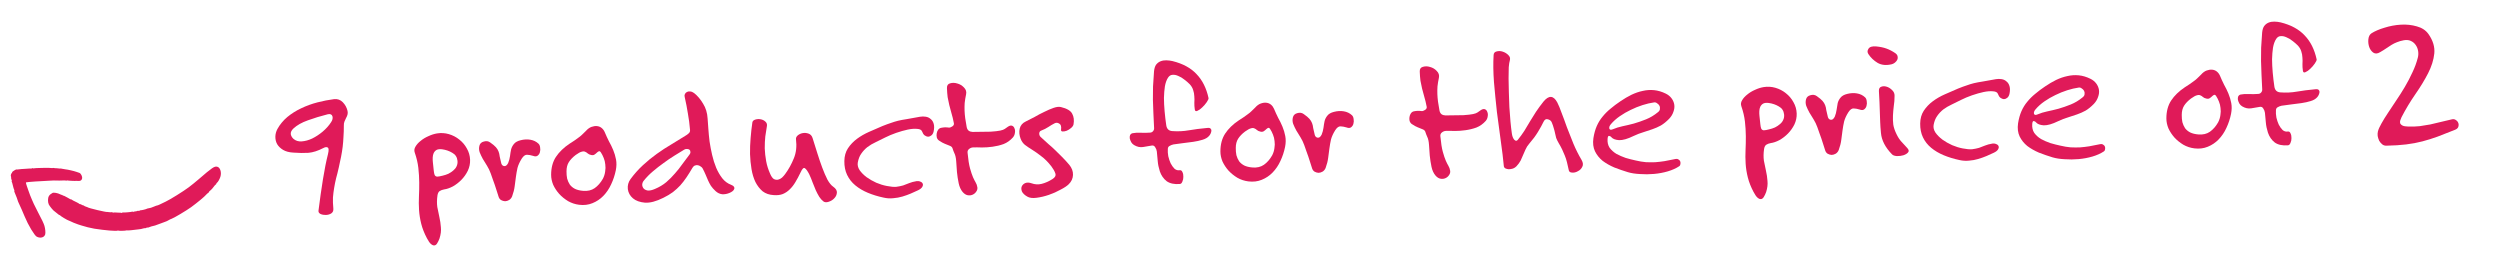 <svg width="340" height="36" viewBox="0 0 340 36" fill="none" xmlns="http://www.w3.org/2000/svg">
<path fill-rule="evenodd" clip-rule="evenodd" d="M26 28.171C26.841 27.555 27.838 26.728 28.034 26.483C28.097 26.405 28.213 26.301 28.29 26.252C28.368 26.204 28.431 26.133 28.431 26.094C28.431 26.055 28.489 25.987 28.56 25.942C28.688 25.863 29.047 25.465 29.166 25.272C29.199 25.218 29.271 25.145 29.326 25.111C29.38 25.078 29.424 25.018 29.424 24.979C29.424 24.941 29.457 24.887 29.499 24.862C29.634 24.777 29.875 24.361 29.974 24.039C30.16 23.439 29.949 22.771 29.544 22.675C29.157 22.584 28.874 22.775 27.014 24.383C26.612 24.731 26.007 25.221 25.668 25.473C24.911 26.036 23.165 27.122 22.543 27.416C22.289 27.536 21.936 27.706 21.759 27.794C21.581 27.882 21.403 27.951 21.362 27.947C21.321 27.944 21.152 28.003 20.987 28.079C20.682 28.221 20.357 28.321 20.149 28.339C20.085 28.345 19.992 28.373 19.942 28.403C19.838 28.465 19.229 28.61 19.149 28.591C19.12 28.584 19.043 28.611 18.978 28.652C18.913 28.692 18.845 28.703 18.828 28.674C18.81 28.646 18.756 28.648 18.707 28.678C18.658 28.708 18.532 28.739 18.426 28.747C18.32 28.755 18.202 28.781 18.163 28.805C18.125 28.829 18.079 28.826 18.061 28.798C18.044 28.77 17.999 28.765 17.962 28.788C17.889 28.834 16.882 28.924 16.756 28.897C16.713 28.887 16.637 28.905 16.587 28.936C16.537 28.968 16.484 28.974 16.47 28.952C16.456 28.929 16.328 28.915 16.186 28.921C16.043 28.927 15.843 28.918 15.741 28.901C15.639 28.884 15.529 28.887 15.498 28.906C15.466 28.926 15.379 28.916 15.304 28.885C15.229 28.854 15.144 28.843 15.115 28.861C15.086 28.88 14.965 28.875 14.846 28.852C14.727 28.828 14.617 28.817 14.602 28.827C14.499 28.891 11.984 28.295 11.92 28.191C11.91 28.176 11.807 28.137 11.69 28.105C11.573 28.073 11.46 28.017 11.438 27.982C11.416 27.946 11.38 27.928 11.359 27.942C11.337 27.955 11.226 27.913 11.113 27.847C10.999 27.781 10.887 27.74 10.863 27.754C10.84 27.769 10.804 27.754 10.784 27.722C10.763 27.689 10.6 27.592 10.422 27.507C9.954 27.284 9.852 27.23 9.754 27.152C9.706 27.114 9.649 27.093 9.628 27.107C9.606 27.12 9.55 27.099 9.503 27.061C9.455 27.022 9.302 26.934 9.161 26.866C9.02 26.798 8.847 26.706 8.776 26.663C8.705 26.62 8.628 26.596 8.604 26.611C8.581 26.625 8.54 26.603 8.514 26.56C8.488 26.518 8.449 26.495 8.427 26.509C8.405 26.522 8.298 26.485 8.189 26.427C7.863 26.251 7.296 26.151 7.137 26.241C6.867 26.395 6.751 26.497 6.646 26.675C6.493 26.932 6.488 27.497 6.635 27.805C6.752 28.05 7.273 28.676 7.41 28.736C7.447 28.752 7.609 28.882 7.771 29.024C7.933 29.166 8.083 29.273 8.104 29.26C8.125 29.247 8.16 29.265 8.182 29.3C8.24 29.393 9.147 29.937 9.326 29.986C9.41 30.009 9.487 30.041 9.497 30.056C9.521 30.096 10.474 30.488 10.628 30.523C10.697 30.538 10.912 30.607 11.105 30.675C11.477 30.807 12.382 31.03 12.833 31.101C14.293 31.329 15.838 31.458 15.989 31.364C16.018 31.346 16.062 31.345 16.086 31.363C16.147 31.408 17.083 31.391 17.159 31.344C17.193 31.322 17.241 31.319 17.265 31.337C17.305 31.367 18.264 31.279 18.816 31.195C18.957 31.173 19.119 31.152 19.176 31.147C19.232 31.143 19.361 31.11 19.463 31.074C19.565 31.038 19.674 31.022 19.706 31.038C19.738 31.054 19.819 31.033 19.885 30.992C19.951 30.951 20.034 30.931 20.069 30.948C20.103 30.966 20.173 30.954 20.224 30.922C20.313 30.867 20.828 30.715 21.088 30.668C21.158 30.655 21.467 30.542 21.776 30.418C22.085 30.293 22.416 30.169 22.512 30.144C22.608 30.118 22.792 30.032 22.92 29.952C23.049 29.872 23.236 29.783 23.336 29.755C23.607 29.678 25.387 28.619 26 28.171ZM6.149 31.865C6.208 31.645 6.16 31.119 6.046 30.72C5.956 30.407 5.689 29.842 5.178 28.886C4.952 28.462 4.69 27.94 4.596 27.726C4.502 27.511 4.386 27.249 4.338 27.142C4.19 26.813 4.007 26.343 3.862 25.915C3.786 25.69 3.69 25.415 3.65 25.303C3.547 25.016 3.507 24.826 3.544 24.803C3.624 24.755 5.671 24.61 6.885 24.566C6.999 24.562 7.197 24.553 7.325 24.546C7.454 24.539 7.621 24.543 7.695 24.555C7.77 24.567 7.947 24.568 8.088 24.558C8.229 24.547 8.363 24.544 8.386 24.55C8.409 24.556 8.542 24.552 8.681 24.543C8.819 24.533 8.944 24.543 8.958 24.564C8.971 24.586 9.014 24.584 9.054 24.559C9.093 24.534 9.144 24.527 9.166 24.542C9.213 24.574 10.31 24.627 10.354 24.599C10.37 24.59 10.494 24.592 10.629 24.605C10.94 24.636 11.115 24.528 11.165 24.274C11.218 24 11.009 23.578 10.784 23.507C10.695 23.479 10.512 23.416 10.377 23.367C10.07 23.256 9.161 23.048 8.92 23.034C8.82 23.029 8.62 22.994 8.473 22.957C8.327 22.92 8.188 22.902 8.165 22.916C8.141 22.931 8.025 22.924 7.906 22.9C7.787 22.877 7.676 22.866 7.659 22.877C7.642 22.888 7.578 22.888 7.517 22.877C7.258 22.83 7.173 22.825 7.128 22.854C7.101 22.87 7.061 22.871 7.038 22.855C6.961 22.802 4.646 22.841 4.555 22.897C4.524 22.917 4.483 22.91 4.466 22.882C4.448 22.854 4.39 22.858 4.337 22.892C4.283 22.925 4.221 22.939 4.199 22.924C4.177 22.909 3.889 22.921 3.559 22.951C3.23 22.98 2.941 22.999 2.917 22.991C2.893 22.984 2.738 23.001 2.572 23.029C2.406 23.057 2.259 23.063 2.246 23.042C2.233 23.021 2.085 23.089 1.918 23.193C1.75 23.299 1.629 23.405 1.646 23.434C1.664 23.462 1.647 23.504 1.61 23.527C1.516 23.585 1.433 23.88 1.485 23.968C1.508 24.007 1.521 24.105 1.514 24.185C1.508 24.265 1.535 24.383 1.575 24.448C1.616 24.513 1.626 24.58 1.598 24.598C1.57 24.615 1.572 24.669 1.602 24.719C1.632 24.768 1.7 25.005 1.754 25.244C1.807 25.484 1.883 25.732 1.922 25.795C1.962 25.858 1.973 25.922 1.949 25.938C1.924 25.953 1.938 26.048 1.981 26.148C2.223 26.721 2.383 27.137 2.403 27.249C2.416 27.319 2.498 27.523 2.587 27.702C2.747 28.026 3.116 28.864 3.358 29.453C3.822 30.586 4.682 32.024 4.993 32.187C5.492 32.449 6.032 32.298 6.149 31.865Z" fill="#E01A59"/>
<path d="M47.265 15.083C47.306 15.273 47.303 15.446 47.257 15.604C47.21 15.761 47.146 15.911 47.064 16.053C47 16.194 46.927 16.352 46.847 16.529C46.783 16.687 46.755 16.87 46.762 17.078C46.764 17.633 46.747 18.145 46.712 18.615C46.693 19.066 46.656 19.518 46.603 19.971C46.549 20.407 46.477 20.852 46.389 21.305C46.3 21.742 46.196 22.232 46.076 22.773C45.956 23.315 45.835 23.805 45.711 24.243C45.605 24.68 45.516 25.117 45.445 25.553C45.373 25.972 45.319 26.407 45.282 26.86C45.264 27.311 45.281 27.814 45.335 28.367C45.363 28.66 45.266 28.881 45.046 29.027C44.842 29.156 44.602 29.225 44.325 29.234C44.065 29.244 43.821 29.2 43.592 29.104C43.38 28.99 43.288 28.837 43.316 28.645C43.505 27.13 43.707 25.709 43.921 24.384C44.135 23.058 44.364 21.914 44.608 20.951C44.729 20.444 44.719 20.15 44.577 20.068C44.435 19.969 44.227 19.994 43.955 20.142C43.24 20.514 42.571 20.728 41.948 20.784C41.325 20.823 40.631 20.813 39.866 20.753C39.31 20.72 38.855 20.597 38.5 20.384C38.146 20.171 37.877 19.912 37.693 19.606C37.526 19.3 37.445 18.964 37.449 18.6C37.454 18.235 37.546 17.885 37.725 17.55C38.068 16.931 38.517 16.386 39.073 15.916C39.646 15.445 40.274 15.05 40.956 14.731C41.656 14.395 42.392 14.126 43.166 13.925C43.939 13.725 44.697 13.577 45.44 13.482C45.906 13.431 46.301 13.573 46.625 13.909C46.949 14.244 47.162 14.636 47.265 15.083ZM45.029 16.618C45.128 16.476 45.192 16.335 45.222 16.195C45.251 16.038 45.247 15.908 45.209 15.805C45.17 15.685 45.097 15.601 44.992 15.553C44.886 15.504 44.747 15.501 44.575 15.541C43.612 15.783 42.711 16.057 41.872 16.364C41.05 16.653 40.395 17.023 39.908 17.473C39.639 17.726 39.518 17.981 39.544 18.241C39.587 18.482 39.707 18.694 39.905 18.878C40.209 19.145 40.586 19.262 41.036 19.229C41.503 19.195 41.975 19.066 42.453 18.841C42.947 18.599 43.422 18.287 43.877 17.907C44.349 17.509 44.733 17.079 45.029 16.618Z" fill="#E01A59"/>
<path d="M63.932 21.733C63.951 22.253 63.846 22.751 63.62 23.227C63.394 23.686 63.104 24.095 62.753 24.454C62.401 24.814 62.013 25.113 61.587 25.354C61.161 25.577 60.767 25.712 60.405 25.759C60.163 25.802 59.958 25.879 59.788 25.989C59.636 26.098 59.539 26.292 59.496 26.571C59.413 27.147 59.405 27.676 59.474 28.159C59.56 28.624 59.654 29.081 59.756 29.528C59.858 29.975 59.926 30.433 59.96 30.9C60.011 31.366 59.95 31.871 59.779 32.415C59.684 32.678 59.579 32.899 59.464 33.076C59.366 33.253 59.239 33.353 59.084 33.376C58.946 33.398 58.788 33.334 58.609 33.184C58.448 33.051 58.265 32.789 58.061 32.397C57.708 31.733 57.451 31.083 57.29 30.447C57.13 29.811 57.029 29.181 56.99 28.558C56.951 27.935 56.947 27.319 56.978 26.711C57.008 26.086 57.021 25.452 57.016 24.811C57.011 24.169 56.97 23.512 56.895 22.838C56.819 22.164 56.656 21.467 56.405 20.748C56.309 20.474 56.343 20.203 56.507 19.938C56.671 19.654 56.904 19.395 57.208 19.159C57.512 18.905 57.86 18.694 58.253 18.524C58.645 18.337 59.04 18.21 59.436 18.144C59.988 18.056 60.527 18.089 61.053 18.244C61.579 18.399 62.047 18.643 62.457 18.975C62.885 19.307 63.229 19.712 63.488 20.188C63.765 20.664 63.913 21.179 63.932 21.733ZM62.22 21.871C62.168 21.37 61.93 21.006 61.506 20.778C61.098 20.532 60.642 20.374 60.136 20.305C59.823 20.264 59.572 20.29 59.385 20.383C59.214 20.476 59.081 20.619 58.983 20.814C58.903 20.99 58.858 21.191 58.848 21.417C58.839 21.643 58.846 21.859 58.871 22.066C58.922 22.533 58.961 22.904 58.988 23.181C59.015 23.457 59.057 23.664 59.114 23.801C59.188 23.937 59.303 24.011 59.46 24.023C59.633 24.017 59.874 23.974 60.184 23.894C60.459 23.832 60.725 23.745 60.981 23.632C61.236 23.501 61.457 23.355 61.642 23.192C61.844 23.029 61.994 22.842 62.091 22.63C62.204 22.401 62.247 22.148 62.22 21.871Z" fill="#E01A59"/>
<path d="M73.23 19.536C73.355 19.653 73.431 19.823 73.456 20.048C73.498 20.272 73.489 20.489 73.427 20.7C73.381 20.892 73.274 21.052 73.105 21.179C72.953 21.288 72.754 21.295 72.507 21.2C72.209 21.106 71.93 21.055 71.67 21.047C71.427 21.038 71.19 21.211 70.959 21.566C70.68 22.009 70.487 22.433 70.379 22.835C70.289 23.237 70.217 23.647 70.162 24.066C70.107 24.466 70.052 24.884 69.998 25.32C69.944 25.756 69.829 26.21 69.655 26.685C69.576 26.896 69.443 27.065 69.257 27.193C69.07 27.304 68.881 27.362 68.691 27.369C68.499 27.358 68.315 27.304 68.138 27.206C67.961 27.091 67.842 26.913 67.782 26.672C67.684 26.363 67.597 26.089 67.519 25.849C67.44 25.591 67.363 25.351 67.285 25.129C67.208 24.889 67.121 24.649 67.026 24.409C66.948 24.169 66.852 23.895 66.737 23.587C66.603 23.21 66.434 22.86 66.232 22.538C66.03 22.215 65.837 21.901 65.653 21.595C65.486 21.289 65.346 20.99 65.232 20.7C65.135 20.408 65.124 20.114 65.201 19.816C65.277 19.519 65.479 19.329 65.805 19.249C66.132 19.151 66.419 19.192 66.668 19.375C67.024 19.622 67.283 19.839 67.445 20.024C67.608 20.209 67.728 20.404 67.804 20.61C67.88 20.798 67.931 21.021 67.958 21.281C68.001 21.522 68.072 21.832 68.172 22.21C68.192 22.296 68.239 22.381 68.311 22.465C68.383 22.532 68.462 22.573 68.549 22.587C68.654 22.601 68.749 22.58 68.834 22.525C68.935 22.452 69.026 22.336 69.108 22.177C69.235 21.86 69.32 21.545 69.361 21.232C69.401 20.901 69.451 20.596 69.511 20.316C69.588 20.036 69.718 19.788 69.901 19.574C70.084 19.342 70.382 19.176 70.794 19.074C71.258 18.954 71.7 18.93 72.119 19.002C72.555 19.074 72.925 19.252 73.23 19.536Z" fill="#E01A59"/>
<path d="M83.752 23.149C83.619 23.812 83.407 24.453 83.116 25.07C82.842 25.669 82.488 26.193 82.052 26.642C81.634 27.073 81.142 27.402 80.578 27.63C80.031 27.857 79.427 27.931 78.765 27.85C78.225 27.782 77.725 27.617 77.264 27.356C76.804 27.077 76.402 26.753 76.06 26.383C75.717 25.996 75.442 25.581 75.236 25.137C75.046 24.675 74.952 24.219 74.954 23.768C74.955 22.814 75.17 22.009 75.598 21.352C76.043 20.678 76.663 20.075 77.46 19.544C77.697 19.38 77.909 19.242 78.096 19.132C78.282 19.004 78.46 18.876 78.629 18.749C78.815 18.621 78.984 18.485 79.135 18.341C79.303 18.196 79.48 18.025 79.663 17.828C79.914 17.542 80.176 17.351 80.45 17.254C80.724 17.158 80.974 17.123 81.201 17.15C81.445 17.176 81.656 17.264 81.834 17.414C82.013 17.564 82.15 17.75 82.244 17.972C82.415 18.383 82.602 18.792 82.807 19.201C83.029 19.592 83.225 19.993 83.396 20.404C83.566 20.814 83.694 21.243 83.779 21.691C83.864 22.139 83.855 22.625 83.752 23.149ZM81.997 24.303C82.159 23.985 82.261 23.66 82.301 23.329C82.359 22.998 82.365 22.677 82.319 22.366C82.291 22.055 82.22 21.763 82.107 21.489C81.993 21.198 81.862 20.943 81.716 20.722C81.624 20.587 81.536 20.538 81.45 20.575C81.382 20.595 81.297 20.65 81.196 20.74C81.112 20.83 81.003 20.921 80.867 21.012C80.749 21.103 80.594 21.126 80.401 21.08C80.192 21.036 80.033 20.963 79.925 20.863C79.818 20.762 79.703 20.689 79.58 20.641C79.456 20.576 79.3 20.573 79.111 20.631C78.922 20.672 78.649 20.821 78.294 21.076C77.888 21.385 77.579 21.708 77.365 22.045C77.151 22.382 77.045 22.802 77.045 23.305C77.04 23.652 77.069 23.98 77.131 24.29C77.211 24.582 77.333 24.856 77.498 25.11C77.68 25.347 77.912 25.538 78.195 25.684C78.495 25.83 78.871 25.921 79.323 25.957C79.932 26.005 80.448 25.883 80.871 25.591C81.311 25.28 81.686 24.851 81.997 24.303Z" fill="#E01A59"/>
<path d="M99.412 25.125C99.623 25.205 99.756 25.296 99.812 25.398C99.885 25.499 99.897 25.603 99.849 25.709C99.817 25.814 99.743 25.912 99.625 26.003C99.506 26.093 99.379 26.167 99.242 26.224C98.9 26.375 98.556 26.439 98.208 26.416C97.877 26.376 97.577 26.23 97.308 25.979C97.057 25.745 96.85 25.51 96.685 25.273C96.538 25.035 96.408 24.788 96.295 24.532C96.182 24.276 96.069 24.011 95.955 23.737C95.842 23.464 95.701 23.174 95.535 22.867C95.48 22.782 95.399 22.707 95.293 22.642C95.186 22.559 95.062 22.502 94.923 22.472C94.783 22.443 94.644 22.456 94.508 22.513C94.388 22.552 94.278 22.651 94.18 22.811C93.902 23.289 93.631 23.723 93.367 24.114C93.103 24.505 92.821 24.87 92.521 25.21C92.22 25.533 91.883 25.839 91.512 26.13C91.14 26.403 90.707 26.661 90.212 26.904C89.241 27.388 88.407 27.608 87.712 27.563C87.016 27.501 86.471 27.303 86.078 26.97C85.685 26.637 85.454 26.22 85.384 25.719C85.332 25.218 85.455 24.763 85.753 24.354C86.266 23.659 86.825 23.033 87.43 22.474C88.052 21.897 88.684 21.381 89.327 20.925C89.987 20.451 90.648 20.02 91.311 19.633C91.974 19.228 92.602 18.842 93.196 18.474C93.366 18.382 93.518 18.272 93.653 18.146C93.805 18.019 93.868 17.861 93.844 17.671C93.783 16.91 93.688 16.176 93.559 15.47C93.447 14.745 93.299 13.979 93.115 13.17C93.075 13.033 93.088 12.902 93.153 12.778C93.218 12.655 93.311 12.565 93.43 12.508C93.566 12.434 93.713 12.412 93.87 12.441C94.044 12.452 94.22 12.524 94.398 12.657C94.861 13.022 95.268 13.502 95.619 14.097C95.986 14.674 96.192 15.352 96.236 16.131C96.267 16.511 96.3 16.978 96.337 17.532C96.373 18.069 96.428 18.639 96.501 19.243C96.591 19.847 96.708 20.459 96.851 21.078C96.994 21.698 97.179 22.281 97.406 22.828C97.633 23.358 97.91 23.834 98.237 24.256C98.563 24.661 98.955 24.951 99.412 25.125ZM93.704 21.11C93.854 20.931 93.918 20.782 93.897 20.661C93.892 20.523 93.845 20.42 93.756 20.354C93.667 20.288 93.553 20.257 93.415 20.262C93.293 20.249 93.172 20.279 93.053 20.352C92.646 20.609 92.196 20.885 91.704 21.18C91.228 21.474 90.745 21.803 90.255 22.167C89.764 22.514 89.275 22.895 88.786 23.311C88.314 23.709 87.896 24.14 87.53 24.604C87.414 24.747 87.351 24.922 87.341 25.131C87.347 25.321 87.414 25.492 87.541 25.644C87.667 25.778 87.852 25.867 88.096 25.911C88.357 25.936 88.684 25.864 89.077 25.694C89.659 25.449 90.168 25.145 90.606 24.782C91.044 24.403 91.438 24.008 91.788 23.596C92.155 23.185 92.487 22.766 92.785 22.339C93.099 21.912 93.406 21.502 93.704 21.11Z" fill="#E01A59"/>
<path d="M113.32 25.394C113.675 25.642 113.841 25.914 113.817 26.209C113.792 26.505 113.671 26.761 113.453 26.977C113.253 27.192 112.998 27.348 112.689 27.445C112.398 27.542 112.163 27.524 111.985 27.392C111.771 27.226 111.581 27.016 111.416 26.761C111.251 26.49 111.093 26.192 110.943 25.867C110.81 25.525 110.667 25.175 110.516 24.816C110.381 24.439 110.23 24.071 110.061 23.713C109.838 23.27 109.637 22.991 109.46 22.875C109.299 22.759 109.107 22.948 108.881 23.442C108.655 23.918 108.419 24.36 108.173 24.767C107.944 25.157 107.686 25.487 107.401 25.757C107.133 26.026 106.819 26.237 106.46 26.388C106.118 26.521 105.712 26.57 105.243 26.535C104.635 26.504 104.126 26.331 103.716 26.016C103.322 25.683 102.996 25.26 102.735 24.749C102.492 24.237 102.315 23.654 102.205 22.999C102.096 22.343 102.029 21.661 102.004 20.95C101.996 20.222 102.022 19.493 102.084 18.762C102.144 18.014 102.224 17.309 102.322 16.647C102.35 16.472 102.476 16.346 102.699 16.269C102.939 16.192 103.181 16.174 103.426 16.218C103.687 16.261 103.908 16.366 104.087 16.533C104.284 16.7 104.352 16.923 104.292 17.202C104.22 17.604 104.149 18.057 104.08 18.562C104.028 19.067 104.003 19.606 104.006 20.178C104.025 20.732 104.089 21.311 104.197 21.914C104.304 22.5 104.489 23.084 104.752 23.664C104.903 24.006 105.067 24.234 105.244 24.349C105.439 24.447 105.63 24.475 105.82 24.433C106.009 24.392 106.188 24.299 106.356 24.154C106.524 23.992 106.666 23.831 106.782 23.671C107.262 23.013 107.653 22.305 107.956 21.549C108.277 20.792 108.376 19.921 108.255 18.937C108.231 18.747 108.312 18.571 108.497 18.408C108.7 18.245 108.93 18.142 109.189 18.098C109.447 18.054 109.708 18.08 109.972 18.175C110.235 18.27 110.416 18.471 110.513 18.78C110.727 19.449 110.942 20.135 111.158 20.839C111.372 21.525 111.594 22.176 111.824 22.793C112.054 23.409 112.29 23.956 112.532 24.433C112.791 24.892 113.053 25.213 113.32 25.394Z" fill="#E01A59"/>
<path d="M126.971 17.893C126.911 18.138 126.804 18.315 126.652 18.425C126.517 18.533 126.371 18.59 126.216 18.596C126.059 18.584 125.901 18.52 125.741 18.404C125.598 18.288 125.488 18.118 125.411 17.896C125.333 17.673 125.112 17.55 124.747 17.529C124.382 17.489 123.949 17.522 123.45 17.626C122.968 17.729 122.444 17.878 121.879 18.071C121.33 18.264 120.835 18.472 120.391 18.695C119.948 18.919 119.514 19.134 119.087 19.339C118.677 19.527 118.304 19.748 117.966 20.003C117.645 20.257 117.369 20.553 117.138 20.89C116.906 21.21 116.747 21.615 116.66 22.104C116.603 22.453 116.684 22.797 116.904 23.136C117.142 23.474 117.456 23.793 117.848 24.091C118.24 24.372 118.682 24.626 119.176 24.852C119.668 25.06 120.151 25.208 120.622 25.295C121.146 25.398 121.572 25.436 121.901 25.407C122.246 25.36 122.556 25.297 122.831 25.218C123.105 25.122 123.379 25.017 123.652 24.903C123.926 24.79 124.261 24.7 124.657 24.634C124.865 24.609 125.048 24.638 125.207 24.719C125.365 24.783 125.464 24.883 125.503 25.021C125.542 25.141 125.512 25.281 125.414 25.44C125.315 25.6 125.13 25.745 124.857 25.876C124.55 26.025 124.217 26.176 123.858 26.327C123.499 26.478 123.122 26.613 122.727 26.731C122.333 26.849 121.919 26.924 121.486 26.956C121.055 27.006 120.611 26.978 120.157 26.872C119.388 26.709 118.678 26.491 118.027 26.218C117.375 25.946 116.809 25.61 116.326 25.211C115.844 24.812 115.472 24.339 115.21 23.793C114.948 23.247 114.822 22.619 114.832 21.907C114.843 21.23 115.005 20.652 115.318 20.173C115.647 19.676 116.057 19.245 116.548 18.881C117.038 18.517 117.582 18.204 118.18 17.94C118.794 17.658 119.401 17.394 119.999 17.148C120.478 16.958 120.872 16.814 121.181 16.716C121.489 16.602 121.807 16.504 122.133 16.423C122.477 16.342 122.874 16.267 123.322 16.2C123.77 16.114 124.373 16.007 125.132 15.876C125.391 15.832 125.651 15.832 125.912 15.875C126.174 15.918 126.395 16.023 126.574 16.19C126.77 16.339 126.908 16.56 126.987 16.852C127.066 17.127 127.061 17.474 126.971 17.893Z" fill="#E01A59"/>
<path d="M137.761 18.687C137.393 19.099 136.97 19.4 136.491 19.59C136.012 19.763 135.513 19.884 134.995 19.954C134.495 20.024 134.01 20.058 133.542 20.057C133.073 20.039 132.674 20.035 132.345 20.047C132.137 20.054 131.949 20.13 131.78 20.275C131.629 20.401 131.565 20.569 131.59 20.776C131.674 21.692 131.785 22.399 131.924 22.897C132.063 23.395 132.198 23.798 132.33 24.106C132.462 24.396 132.583 24.635 132.694 24.822C132.804 24.991 132.881 25.214 132.925 25.49C132.95 25.697 132.896 25.89 132.763 26.068C132.648 26.245 132.488 26.381 132.283 26.475C132.078 26.569 131.854 26.594 131.609 26.551C131.365 26.507 131.134 26.359 130.917 26.106C130.664 25.803 130.485 25.41 130.382 24.928C130.278 24.429 130.199 23.92 130.147 23.402C130.111 22.883 130.076 22.39 130.043 21.922C130.009 21.455 129.927 21.094 129.797 20.838C129.703 20.634 129.627 20.437 129.568 20.248C129.527 20.059 129.409 19.924 129.216 19.844C128.969 19.731 128.732 19.636 128.503 19.557C128.292 19.477 128.027 19.331 127.707 19.116C127.565 19.017 127.465 18.882 127.407 18.71C127.366 18.521 127.359 18.339 127.388 18.165C127.416 17.973 127.48 17.806 127.579 17.664C127.678 17.522 127.805 17.43 127.959 17.39C128.166 17.349 128.347 17.325 128.503 17.319C128.659 17.314 128.842 17.325 129.051 17.352C129.173 17.365 129.318 17.317 129.488 17.207C129.675 17.096 129.757 16.955 129.733 16.782C129.627 16.231 129.516 15.766 129.398 15.389C129.298 14.993 129.198 14.624 129.1 14.281C129.018 13.919 128.945 13.566 128.88 13.222C128.833 12.859 128.801 12.444 128.785 11.976C128.773 11.63 128.913 11.417 129.205 11.337C129.514 11.24 129.843 11.245 130.194 11.355C130.544 11.447 130.845 11.627 131.098 11.896C131.367 12.164 131.465 12.472 131.39 12.822C131.301 13.241 131.236 13.634 131.197 13.999C131.174 14.347 131.169 14.694 131.181 15.04C131.193 15.37 131.222 15.716 131.27 16.078C131.334 16.44 131.4 16.837 131.467 17.268C131.51 17.492 131.602 17.662 131.745 17.779C131.887 17.878 132.063 17.932 132.271 17.942C133.329 17.94 134.144 17.929 134.716 17.909C135.304 17.871 135.744 17.821 136.037 17.759C136.33 17.696 136.535 17.62 136.654 17.529C136.772 17.438 136.916 17.338 137.085 17.228C137.306 17.081 137.495 17.04 137.653 17.104C137.812 17.168 137.92 17.294 137.979 17.483C138.054 17.654 138.07 17.852 138.026 18.079C137.999 18.306 137.91 18.508 137.761 18.687Z" fill="#E01A59"/>
<path d="M145.999 16.916C145.97 17.074 145.863 17.233 145.678 17.396C145.493 17.559 145.289 17.687 145.067 17.782C144.862 17.858 144.672 17.891 144.498 17.88C144.342 17.868 144.278 17.774 144.306 17.6C144.361 17.182 144.274 16.916 144.044 16.803C143.832 16.671 143.623 16.661 143.419 16.773C143.129 16.921 142.849 17.087 142.578 17.27C142.307 17.453 141.974 17.621 141.581 17.773C141.427 17.831 141.345 17.964 141.334 18.172C141.341 18.363 141.407 18.516 141.533 18.633C141.927 19.001 142.285 19.327 142.607 19.61C142.947 19.893 143.26 20.177 143.548 20.462C143.852 20.746 144.149 21.04 144.437 21.342C144.742 21.643 145.067 21.996 145.41 22.4C145.773 22.839 145.945 23.301 145.927 23.787C145.91 24.273 145.716 24.696 145.347 25.056C145.112 25.29 144.74 25.537 144.228 25.798C143.735 26.075 143.206 26.31 142.64 26.504C142.074 26.697 141.515 26.829 140.963 26.9C140.428 26.971 140.009 26.916 139.708 26.736C139.337 26.523 139.094 26.289 138.981 26.033C138.886 25.776 138.878 25.551 138.958 25.357C139.054 25.146 139.214 24.993 139.436 24.898C139.676 24.803 139.953 24.811 140.269 24.921C140.744 25.096 141.213 25.122 141.677 25.002C142.158 24.881 142.645 24.665 143.137 24.353C143.494 24.132 143.624 23.876 143.527 23.585C143.43 23.293 143.254 22.979 142.999 22.641C142.527 22.033 142.06 21.564 141.597 21.233C141.152 20.884 140.743 20.595 140.37 20.365C139.998 20.135 139.678 19.921 139.411 19.722C139.144 19.506 138.943 19.227 138.81 18.885C138.619 18.388 138.577 17.922 138.683 17.484C138.789 17.047 139.064 16.725 139.508 16.519C139.866 16.35 140.266 16.145 140.709 15.905C141.151 15.646 141.594 15.414 142.037 15.208C142.481 14.984 142.899 14.805 143.293 14.67C143.688 14.534 144.016 14.497 144.278 14.557C145.1 14.754 145.614 15.057 145.819 15.466C146.041 15.874 146.101 16.358 145.999 16.916Z" fill="#E01A59"/>
<path d="M164.36 13.335C164.381 13.439 164.3 13.624 164.119 13.89C163.937 14.157 163.729 14.398 163.494 14.614C163.276 14.83 163.056 14.985 162.834 15.08C162.629 15.174 162.513 15.1 162.488 14.858C162.443 14.565 162.424 14.27 162.431 13.975C162.455 13.662 162.453 13.367 162.426 13.091C162.416 12.796 162.362 12.512 162.266 12.238C162.187 11.963 162.031 11.7 161.796 11.448C161.581 11.23 161.339 11.022 161.072 10.823C160.804 10.607 160.53 10.443 160.248 10.331C159.966 10.202 159.704 10.151 159.462 10.177C159.22 10.185 159.016 10.313 158.852 10.562C158.654 10.864 158.512 11.259 158.425 11.748C158.354 12.218 158.312 12.74 158.297 13.313C158.3 13.885 158.33 14.491 158.387 15.131C158.444 15.771 158.518 16.401 158.609 17.023C158.678 17.523 158.948 17.791 159.417 17.827C160.2 17.886 160.953 17.851 161.677 17.722C162.418 17.592 163.256 17.485 164.189 17.4C164.414 17.375 164.562 17.404 164.635 17.488C164.724 17.572 164.763 17.675 164.75 17.797C164.737 17.919 164.698 18.05 164.633 18.191C164.568 18.315 164.502 18.412 164.435 18.484C164.235 18.716 163.938 18.892 163.543 19.009C163.166 19.127 162.744 19.22 162.278 19.288C161.83 19.355 161.363 19.415 160.88 19.467C160.413 19.518 159.981 19.576 159.585 19.642C159.396 19.683 159.224 19.75 159.072 19.842C158.918 19.917 158.836 20.05 158.825 20.241C158.802 20.554 158.822 20.891 158.887 21.253C158.968 21.597 159.075 21.915 159.206 22.205C159.355 22.494 159.528 22.74 159.726 22.941C159.941 23.124 160.177 23.194 160.436 23.151C160.608 23.127 160.733 23.209 160.809 23.398C160.902 23.585 160.944 23.8 160.935 24.044C160.943 24.269 160.899 24.487 160.802 24.699C160.723 24.91 160.605 25.018 160.449 25.023C159.706 25.084 159.111 24.957 158.667 24.643C158.239 24.311 157.928 23.862 157.735 23.297C157.579 22.799 157.485 22.343 157.453 21.928C157.422 21.513 157.38 21.072 157.329 20.605C157.305 20.398 157.228 20.201 157.1 20.015C156.99 19.828 156.831 19.756 156.624 19.797C156.263 19.862 155.875 19.928 155.461 19.994C155.047 20.061 154.636 19.971 154.229 19.725C154.069 19.627 153.943 19.501 153.851 19.348C153.758 19.178 153.692 19.007 153.651 18.835C153.628 18.662 153.64 18.514 153.688 18.391C153.752 18.25 153.862 18.16 154.016 18.119C154.326 18.057 154.698 18.035 155.133 18.054C155.584 18.073 156.009 18.067 156.407 18.036C156.563 18.03 156.691 17.974 156.791 17.866C156.908 17.741 156.964 17.6 156.959 17.444C156.932 16.682 156.899 15.989 156.86 15.367C156.838 14.743 156.817 14.137 156.796 13.548C156.793 12.958 156.798 12.36 156.812 11.752C156.842 11.127 156.887 10.44 156.948 9.692C156.987 9.309 157.08 9.011 157.229 8.798C157.395 8.584 157.598 8.429 157.837 8.334C158.077 8.239 158.335 8.195 158.613 8.203C158.908 8.21 159.187 8.244 159.449 8.304C160.866 8.653 161.962 9.248 162.737 10.088C163.529 10.91 164.07 11.993 164.36 13.335Z" fill="#E01A59"/>
<path d="M174.772 19.97C174.639 20.634 174.428 21.274 174.137 21.892C173.863 22.491 173.508 23.015 173.073 23.464C172.655 23.895 172.163 24.224 171.599 24.452C171.052 24.679 170.447 24.752 169.785 24.671C169.245 24.603 168.745 24.439 168.285 24.177C167.825 23.898 167.423 23.574 167.081 23.205C166.737 22.818 166.463 22.402 166.257 21.959C166.067 21.497 165.973 21.041 165.975 20.59C165.976 19.636 166.191 18.83 166.619 18.174C167.063 17.499 167.684 16.896 168.481 16.366C168.718 16.201 168.93 16.064 169.117 15.953C169.303 15.825 169.481 15.698 169.65 15.57C169.836 15.442 170.005 15.306 170.156 15.162C170.324 15.018 170.5 14.847 170.684 14.65C170.934 14.363 171.196 14.172 171.471 14.076C171.745 13.979 171.995 13.945 172.221 13.972C172.465 13.998 172.676 14.086 172.855 14.236C173.034 14.386 173.17 14.572 173.265 14.794C173.435 15.204 173.623 15.614 173.828 16.023C174.05 16.414 174.246 16.815 174.416 17.225C174.587 17.635 174.714 18.064 174.799 18.512C174.884 18.96 174.875 19.446 174.772 19.97ZM173.018 21.124C173.18 20.806 173.281 20.482 173.322 20.151C173.38 19.819 173.386 19.498 173.34 19.188C173.312 18.877 173.241 18.584 173.127 18.311C173.013 18.02 172.883 17.764 172.736 17.544C172.645 17.408 172.557 17.359 172.471 17.397C172.402 17.417 172.318 17.472 172.217 17.562C172.133 17.652 172.024 17.742 171.888 17.834C171.77 17.924 171.614 17.947 171.422 17.902C171.212 17.857 171.054 17.785 170.946 17.684C170.839 17.584 170.723 17.51 170.6 17.462C170.477 17.397 170.32 17.394 170.132 17.453C169.942 17.494 169.67 17.642 169.315 17.897C168.909 18.206 168.6 18.529 168.386 18.866C168.172 19.203 168.065 19.623 168.066 20.126C168.06 20.473 168.089 20.802 168.152 21.112C168.232 21.404 168.354 21.677 168.519 21.932C168.701 22.168 168.933 22.359 169.215 22.506C169.515 22.651 169.891 22.742 170.344 22.779C170.952 22.827 171.468 22.704 171.892 22.412C172.332 22.102 172.707 21.673 173.018 21.124Z" fill="#E01A59"/>
<path d="M183.866 15.672C183.991 15.789 184.066 15.96 184.092 16.185C184.134 16.409 184.124 16.626 184.062 16.836C184.017 17.028 183.91 17.188 183.741 17.316C183.589 17.425 183.389 17.432 183.143 17.336C182.845 17.243 182.566 17.192 182.305 17.184C182.062 17.175 181.825 17.348 181.595 17.703C181.316 18.146 181.122 18.569 181.015 18.972C180.925 19.374 180.853 19.784 180.798 20.202C180.742 20.603 180.688 21.021 180.633 21.456C180.579 21.892 180.465 22.347 180.291 22.821C180.212 23.032 180.079 23.202 179.892 23.329C179.705 23.44 179.517 23.499 179.326 23.505C179.135 23.495 178.951 23.441 178.774 23.343C178.597 23.227 178.478 23.049 178.417 22.809C178.32 22.5 178.232 22.226 178.154 21.985C178.076 21.728 177.998 21.488 177.921 21.265C177.843 21.025 177.757 20.785 177.662 20.546C177.584 20.306 177.488 20.032 177.373 19.723C177.238 19.346 177.07 18.997 176.868 18.674C176.666 18.352 176.473 18.038 176.289 17.732C176.122 17.425 175.982 17.127 175.867 16.836C175.77 16.545 175.76 16.25 175.836 15.953C175.913 15.655 176.114 15.466 176.441 15.385C176.767 15.287 177.055 15.329 177.304 15.511C177.659 15.759 177.919 15.975 178.081 16.16C178.244 16.346 178.363 16.541 178.44 16.746C178.516 16.934 178.567 17.158 178.593 17.417C178.636 17.659 178.708 17.968 178.808 18.346C178.828 18.432 178.874 18.517 178.947 18.602C179.019 18.669 179.098 18.709 179.185 18.723C179.29 18.737 179.384 18.716 179.469 18.662C179.571 18.589 179.662 18.473 179.743 18.314C179.871 17.997 179.955 17.682 179.996 17.368C180.037 17.037 180.087 16.732 180.147 16.453C180.223 16.172 180.354 15.925 180.537 15.71C180.72 15.479 181.017 15.312 181.43 15.211C181.894 15.091 182.335 15.067 182.754 15.139C183.19 15.21 183.561 15.388 183.866 15.672Z" fill="#E01A59"/>
<path d="M202.061 16.442C201.694 16.853 201.271 17.154 200.792 17.345C200.312 17.517 199.814 17.639 199.296 17.709C198.795 17.779 198.311 17.813 197.843 17.812C197.374 17.793 196.975 17.79 196.645 17.802C196.438 17.809 196.249 17.885 196.081 18.029C195.929 18.156 195.866 18.323 195.89 18.53C195.974 19.447 196.086 20.154 196.225 20.652C196.363 21.15 196.499 21.553 196.631 21.86C196.763 22.151 196.884 22.389 196.994 22.576C197.104 22.746 197.181 22.969 197.226 23.245C197.25 23.452 197.196 23.645 197.064 23.823C196.949 24 196.789 24.136 196.584 24.23C196.379 24.323 196.154 24.349 195.91 24.305C195.666 24.262 195.435 24.114 195.218 23.861C194.965 23.558 194.786 23.165 194.683 22.683C194.578 22.184 194.5 21.675 194.447 21.156C194.412 20.637 194.377 20.144 194.343 19.677C194.31 19.21 194.228 18.849 194.097 18.593C194.004 18.388 193.927 18.191 193.869 18.003C193.827 17.813 193.71 17.678 193.516 17.599C193.27 17.486 193.032 17.39 192.804 17.311C192.593 17.232 192.328 17.085 192.008 16.871C191.866 16.772 191.766 16.636 191.708 16.465C191.666 16.276 191.66 16.094 191.689 15.919C191.717 15.728 191.78 15.561 191.879 15.418C191.978 15.276 192.105 15.185 192.26 15.145C192.467 15.103 192.648 15.079 192.804 15.074C192.96 15.069 193.142 15.079 193.351 15.107C193.473 15.12 193.619 15.072 193.789 14.961C193.975 14.851 194.057 14.709 194.034 14.537C193.928 13.985 193.816 13.521 193.699 13.143C193.599 12.748 193.499 12.379 193.4 12.035C193.318 11.674 193.245 11.321 193.181 10.976C193.134 10.614 193.102 10.198 193.086 9.731C193.073 9.384 193.213 9.171 193.506 9.092C193.814 8.994 194.144 9 194.495 9.109C194.845 9.201 195.146 9.381 195.398 9.65C195.668 9.918 195.765 10.227 195.691 10.576C195.601 10.996 195.537 11.388 195.498 11.754C195.475 12.101 195.47 12.449 195.482 12.795C195.493 13.124 195.523 13.47 195.57 13.833C195.635 14.195 195.701 14.591 195.768 15.022C195.81 15.246 195.903 15.417 196.046 15.533C196.188 15.632 196.363 15.687 196.572 15.697C197.63 15.694 198.445 15.683 199.016 15.664C199.605 15.626 200.045 15.575 200.338 15.513C200.63 15.451 200.836 15.374 200.954 15.284C201.072 15.193 201.216 15.092 201.386 14.982C201.606 14.836 201.796 14.795 201.954 14.858C202.112 14.922 202.221 15.049 202.279 15.237C202.355 15.408 202.37 15.607 202.326 15.834C202.299 16.061 202.211 16.263 202.061 16.442Z" fill="#E01A59"/>
<path d="M215.1 21.762C215.304 22.119 215.332 22.43 215.185 22.695C215.056 22.96 214.854 23.158 214.581 23.289C214.326 23.436 214.068 23.498 213.807 23.472C213.547 23.464 213.396 23.356 213.354 23.15C213.27 22.736 213.188 22.375 213.108 22.066C213.027 21.739 212.93 21.439 212.816 21.165C212.702 20.874 212.579 20.593 212.449 20.32C212.318 20.047 212.16 19.757 211.976 19.451C211.828 19.197 211.716 18.966 211.64 18.761C211.58 18.537 211.529 18.322 211.487 18.116C211.445 17.892 211.384 17.66 211.307 17.42C211.246 17.179 211.15 16.905 211.018 16.597C210.925 16.41 210.755 16.285 210.51 16.225C210.265 16.146 210.069 16.257 209.924 16.557C209.73 16.963 209.477 17.423 209.165 17.937C208.854 18.451 208.465 18.976 207.998 19.512C207.764 19.781 207.591 20.047 207.479 20.311C207.366 20.558 207.254 20.813 207.142 21.077C207.046 21.323 206.934 21.579 206.804 21.843C206.674 22.091 206.484 22.349 206.233 22.618C206.116 22.743 205.963 22.844 205.775 22.92C205.587 22.979 205.397 23.011 205.206 23.018C205.032 23.007 204.875 22.969 204.734 22.904C204.592 22.823 204.519 22.695 204.513 22.522C204.428 21.588 204.294 20.483 204.111 19.206C203.927 17.929 203.751 16.608 203.582 15.244C203.43 13.862 203.296 12.505 203.18 11.173C203.081 9.824 203.064 8.602 203.13 7.507C203.137 7.229 203.27 7.06 203.528 6.999C203.803 6.92 204.081 6.927 204.362 7.022C204.66 7.115 204.917 7.271 205.132 7.489C205.347 7.69 205.417 7.93 205.34 8.21C205.277 8.403 205.227 8.717 205.19 9.152C205.171 9.586 205.163 10.098 205.166 10.688C205.169 11.26 205.182 11.884 205.205 12.56C205.228 13.218 205.252 13.885 205.275 14.56C205.316 15.235 205.365 15.884 205.421 16.506C205.477 17.111 205.539 17.647 205.607 18.113C205.655 18.493 205.761 18.784 205.924 18.986C206.105 19.188 206.27 19.2 206.42 19.021C206.752 18.611 207.05 18.201 207.313 17.793C207.576 17.368 207.83 16.943 208.075 16.518C208.338 16.092 208.609 15.658 208.888 15.215C209.185 14.771 209.524 14.308 209.906 13.826C210.638 12.934 211.264 12.964 211.783 13.917C211.969 14.275 212.167 14.753 212.379 15.353C212.608 15.935 212.847 16.585 213.098 17.305C213.365 18.007 213.66 18.751 213.982 19.538C214.304 20.307 214.677 21.048 215.1 21.762Z" fill="#E01A59"/>
<path d="M228.386 22.599C227.945 22.892 227.424 23.127 226.823 23.304C226.222 23.481 225.593 23.598 224.936 23.656C224.297 23.713 223.664 23.718 223.038 23.67C222.412 23.64 221.863 23.555 221.39 23.415C220.776 23.229 220.162 23.016 219.546 22.777C218.948 22.521 218.417 22.218 217.954 21.87C217.507 21.504 217.163 21.074 216.92 20.58C216.677 20.068 216.604 19.472 216.702 18.792C216.801 18.164 216.955 17.613 217.164 17.137C217.373 16.661 217.636 16.236 217.952 15.861C218.268 15.468 218.628 15.109 219.033 14.782C219.437 14.439 219.885 14.102 220.377 13.773C220.885 13.426 221.386 13.131 221.881 12.888C222.393 12.645 222.898 12.471 223.397 12.367C223.914 12.245 224.433 12.209 224.955 12.26C225.477 12.311 226.003 12.466 226.532 12.725C226.867 12.887 227.135 13.103 227.335 13.374C227.535 13.644 227.658 13.935 227.704 14.245C227.749 14.556 227.708 14.878 227.581 15.212C227.472 15.546 227.283 15.856 227.015 16.143C226.63 16.538 226.251 16.846 225.877 17.067C225.503 17.271 225.118 17.44 224.724 17.575C224.33 17.711 223.918 17.846 223.49 17.983C223.077 18.101 222.632 18.273 222.155 18.498C221.353 18.89 220.701 19.077 220.197 19.06C219.693 19.026 219.341 18.891 219.142 18.655C219.087 18.57 218.99 18.513 218.85 18.483C218.728 18.453 218.654 18.585 218.63 18.881C218.594 19.35 218.686 19.755 218.906 20.094C219.143 20.415 219.448 20.691 219.82 20.921C220.209 21.133 220.632 21.317 221.088 21.475C221.561 21.614 222.007 21.729 222.427 21.818C222.934 21.939 223.405 22.018 223.84 22.055C224.274 22.075 224.699 22.077 225.115 22.062C225.53 22.031 225.953 21.981 226.385 21.914C226.832 21.829 227.315 21.734 227.831 21.63C228.021 21.588 228.169 21.609 228.276 21.692C228.4 21.757 228.481 21.85 228.52 21.97C228.559 22.09 228.563 22.211 228.532 22.333C228.519 22.455 228.47 22.544 228.386 22.599ZM225.476 15.26C225.645 15.133 225.735 14.991 225.747 14.834C225.776 14.66 225.753 14.504 225.679 14.368C225.605 14.232 225.497 14.123 225.355 14.041C225.23 13.942 225.099 13.903 224.961 13.925C224.46 13.995 223.936 14.117 223.387 14.292C222.838 14.467 222.299 14.686 221.771 14.947C221.259 15.19 220.766 15.476 220.292 15.805C219.817 16.134 219.414 16.495 219.081 16.888C218.997 16.978 218.931 17.084 218.884 17.207C218.853 17.312 218.847 17.408 218.868 17.494C218.887 17.562 218.941 17.613 219.029 17.644C219.116 17.659 219.245 17.628 219.416 17.553C219.758 17.402 220.169 17.275 220.651 17.171C221.151 17.067 221.667 16.945 222.2 16.805C222.749 16.647 223.306 16.454 223.87 16.226C224.435 15.999 224.97 15.676 225.476 15.26Z" fill="#E01A59"/>
<path d="M244.35 15.433C244.368 15.953 244.264 16.451 244.038 16.927C243.811 17.386 243.522 17.795 243.17 18.154C242.818 18.513 242.43 18.813 242.005 19.053C241.579 19.276 241.185 19.411 240.822 19.459C240.581 19.502 240.375 19.578 240.206 19.688C240.053 19.798 239.956 19.992 239.914 20.271C239.83 20.846 239.822 21.375 239.891 21.859C239.977 22.324 240.071 22.78 240.173 23.228C240.276 23.675 240.344 24.132 240.377 24.599C240.428 25.066 240.368 25.571 240.196 26.115C240.101 26.378 239.996 26.599 239.881 26.776C239.783 26.953 239.656 27.053 239.501 27.076C239.363 27.098 239.205 27.034 239.026 26.884C238.865 26.751 238.683 26.488 238.478 26.097C238.126 25.433 237.869 24.782 237.708 24.146C237.547 23.51 237.447 22.881 237.408 22.258C237.369 21.635 237.364 21.019 237.395 20.411C237.425 19.785 237.438 19.152 237.433 18.511C237.428 17.869 237.388 17.211 237.312 16.538C237.236 15.864 237.073 15.167 236.823 14.447C236.726 14.173 236.76 13.903 236.925 13.637C237.088 13.354 237.322 13.094 237.626 12.858C237.929 12.605 238.277 12.393 238.67 12.223C239.063 12.036 239.457 11.91 239.854 11.844C240.406 11.755 240.945 11.789 241.47 11.944C241.996 12.099 242.464 12.342 242.875 12.675C243.302 13.007 243.646 13.411 243.906 13.888C244.182 14.364 244.33 14.879 244.35 15.433ZM242.638 15.571C242.585 15.07 242.347 14.705 241.923 14.477C241.515 14.231 241.059 14.074 240.554 14.005C240.24 13.964 239.989 13.99 239.802 14.083C239.632 14.176 239.498 14.319 239.401 14.513C239.32 14.69 239.275 14.891 239.266 15.117C239.256 15.342 239.264 15.559 239.288 15.766C239.339 16.233 239.378 16.604 239.405 16.881C239.432 17.157 239.474 17.364 239.531 17.501C239.605 17.637 239.72 17.711 239.877 17.723C240.05 17.717 240.291 17.674 240.601 17.593C240.876 17.532 241.142 17.444 241.398 17.331C241.654 17.201 241.874 17.055 242.059 16.892C242.262 16.729 242.411 16.541 242.508 16.33C242.621 16.101 242.665 15.848 242.638 15.571Z" fill="#E01A59"/>
<path d="M253.647 13.235C253.773 13.352 253.848 13.523 253.873 13.748C253.916 13.972 253.906 14.189 253.844 14.399C253.799 14.592 253.692 14.751 253.523 14.879C253.37 14.988 253.171 14.995 252.925 14.9C252.627 14.806 252.348 14.755 252.087 14.747C251.844 14.738 251.607 14.911 251.377 15.266C251.097 15.709 250.904 16.132 250.797 16.535C250.707 16.937 250.634 17.347 250.579 17.765C250.524 18.166 250.469 18.584 250.415 19.02C250.361 19.455 250.247 19.91 250.073 20.384C249.993 20.595 249.86 20.765 249.674 20.893C249.487 21.003 249.298 21.062 249.108 21.069C248.917 21.058 248.733 21.004 248.556 20.906C248.378 20.791 248.259 20.613 248.199 20.372C248.101 20.063 248.014 19.789 247.936 19.549C247.858 19.291 247.78 19.051 247.703 18.828C247.625 18.588 247.539 18.348 247.444 18.109C247.366 17.869 247.27 17.595 247.155 17.286C247.02 16.91 246.852 16.56 246.65 16.237C246.448 15.915 246.255 15.601 246.071 15.295C245.904 14.989 245.763 14.69 245.649 14.399C245.552 14.108 245.542 13.813 245.618 13.516C245.694 13.218 245.896 13.029 246.223 12.948C246.549 12.85 246.836 12.892 247.086 13.074C247.441 13.322 247.7 13.539 247.863 13.724C248.025 13.909 248.145 14.104 248.221 14.309C248.297 14.498 248.349 14.721 248.375 14.98C248.418 15.222 248.49 15.531 248.59 15.909C248.61 15.995 248.656 16.081 248.729 16.165C248.8 16.232 248.88 16.272 248.967 16.287C249.071 16.3 249.166 16.28 249.251 16.225C249.352 16.152 249.444 16.036 249.525 15.877C249.653 15.56 249.737 15.245 249.778 14.931C249.819 14.601 249.869 14.295 249.928 14.016C250.005 13.736 250.135 13.488 250.319 13.274C250.501 13.042 250.799 12.875 251.212 12.774C251.676 12.654 252.117 12.63 252.536 12.702C252.972 12.773 253.342 12.951 253.647 13.235Z" fill="#E01A59"/>
<path d="M257.772 7.238C257.95 7.37 258.05 7.514 258.073 7.67C258.113 7.824 258.101 7.972 258.036 8.113C257.972 8.254 257.864 8.388 257.712 8.515C257.577 8.623 257.432 8.698 257.278 8.738C256.521 8.92 255.877 8.856 255.346 8.545C254.832 8.234 254.419 7.84 254.108 7.366C253.944 7.129 253.944 6.886 254.109 6.637C254.273 6.371 254.624 6.264 255.164 6.314C255.703 6.365 256.166 6.461 256.553 6.604C256.957 6.746 257.363 6.957 257.772 7.238ZM259.393 20.137C259.609 20.372 259.642 20.571 259.492 20.732C259.359 20.893 259.146 21.022 258.855 21.119C258.58 21.197 258.286 21.234 257.974 21.227C257.661 21.203 257.441 21.125 257.315 20.99C256.398 20.051 255.896 19.08 255.809 18.077C255.755 17.524 255.72 17.022 255.704 16.572C255.688 16.121 255.673 15.68 255.658 15.246C255.642 14.796 255.626 14.346 255.611 13.895C255.595 13.445 255.569 12.943 255.532 12.389C255.521 12.077 255.618 11.883 255.824 11.807C256.046 11.712 256.289 11.704 256.552 11.781C256.832 11.858 257.089 12.014 257.322 12.248C257.555 12.466 257.668 12.722 257.661 13.017C257.662 13.52 257.626 13.99 257.554 14.426C257.5 14.861 257.463 15.287 257.443 15.704C257.423 16.121 257.437 16.537 257.487 16.952C257.552 17.348 257.697 17.777 257.922 18.237C258.127 18.664 258.347 19.003 258.582 19.255C258.816 19.507 259.086 19.801 259.393 20.137Z" fill="#E01A59"/>
<path d="M273.285 12.784C273.224 13.029 273.117 13.206 272.965 13.315C272.83 13.424 272.685 13.481 272.529 13.487C272.372 13.475 272.214 13.411 272.054 13.295C271.911 13.179 271.801 13.009 271.724 12.786C271.647 12.563 271.426 12.441 271.061 12.419C270.695 12.38 270.262 12.412 269.763 12.517C269.281 12.62 268.757 12.768 268.192 12.962C267.643 13.154 267.148 13.362 266.705 13.586C266.261 13.809 265.827 14.024 265.4 14.23C264.991 14.418 264.617 14.639 264.279 14.893C263.958 15.147 263.682 15.443 263.451 15.781C263.22 16.101 263.06 16.506 262.973 16.994C262.916 17.343 262.997 17.687 263.217 18.026C263.455 18.365 263.769 18.683 264.161 18.982C264.553 19.263 264.995 19.517 265.489 19.742C265.982 19.95 266.464 20.098 266.935 20.186C267.459 20.289 267.885 20.326 268.214 20.297C268.559 20.251 268.869 20.188 269.144 20.109C269.418 20.012 269.692 19.907 269.965 19.794C270.239 19.68 270.574 19.59 270.97 19.525C271.178 19.5 271.361 19.528 271.52 19.61C271.678 19.673 271.777 19.774 271.816 19.911C271.855 20.031 271.826 20.171 271.727 20.331C271.629 20.49 271.443 20.636 271.17 20.766C270.863 20.916 270.53 21.066 270.171 21.218C269.812 21.369 269.435 21.503 269.04 21.621C268.646 21.739 268.232 21.814 267.8 21.847C267.368 21.896 266.924 21.869 266.47 21.763C265.701 21.599 264.991 21.381 264.34 21.109C263.688 20.837 263.122 20.501 262.64 20.102C262.157 19.702 261.785 19.23 261.523 18.684C261.262 18.138 261.135 17.509 261.145 16.798C261.156 16.121 261.318 15.543 261.631 15.064C261.961 14.567 262.371 14.136 262.861 13.772C263.351 13.408 263.895 13.094 264.493 12.831C265.107 12.549 265.714 12.285 266.312 12.039C266.791 11.848 267.185 11.705 267.494 11.607C267.802 11.492 268.12 11.395 268.446 11.314C268.79 11.232 269.187 11.158 269.635 11.09C270.083 11.005 270.687 10.897 271.445 10.767C271.704 10.723 271.964 10.723 272.226 10.765C272.487 10.808 272.708 10.913 272.887 11.081C273.083 11.23 273.221 11.45 273.3 11.743C273.379 12.017 273.374 12.364 273.285 12.784Z" fill="#E01A59"/>
<path d="M286.139 20.582C285.699 20.875 285.178 21.11 284.577 21.287C283.976 21.464 283.347 21.581 282.69 21.639C282.051 21.696 281.418 21.701 280.792 21.653C280.166 21.623 279.617 21.538 279.144 21.399C278.53 21.212 277.916 20.999 277.3 20.761C276.702 20.504 276.171 20.202 275.708 19.854C275.261 19.488 274.917 19.057 274.674 18.563C274.431 18.051 274.358 17.455 274.456 16.775C274.555 16.148 274.709 15.596 274.918 15.12C275.127 14.645 275.39 14.219 275.706 13.844C276.022 13.451 276.382 13.092 276.787 12.765C277.191 12.422 277.639 12.085 278.131 11.756C278.639 11.409 279.14 11.114 279.635 10.871C280.146 10.628 280.652 10.454 281.151 10.35C281.667 10.228 282.186 10.192 282.709 10.243C283.231 10.294 283.756 10.45 284.286 10.709C284.621 10.87 284.889 11.086 285.089 11.357C285.289 11.627 285.412 11.918 285.458 12.229C285.503 12.539 285.462 12.861 285.335 13.195C285.225 13.529 285.037 13.839 284.769 14.126C284.384 14.521 284.005 14.829 283.631 15.05C283.256 15.254 282.872 15.424 282.478 15.559C282.084 15.694 281.672 15.83 281.243 15.966C280.831 16.084 280.386 16.256 279.909 16.481C279.107 16.873 278.455 17.061 277.951 17.044C277.447 17.009 277.095 16.874 276.896 16.638C276.841 16.553 276.744 16.496 276.604 16.466C276.482 16.436 276.408 16.568 276.384 16.864C276.348 17.334 276.44 17.738 276.66 18.077C276.897 18.398 277.201 18.674 277.574 18.904C277.963 19.116 278.385 19.3 278.842 19.458C279.315 19.598 279.761 19.712 280.181 19.801C280.688 19.922 281.159 20.001 281.594 20.038C282.028 20.058 282.453 20.06 282.869 20.046C283.284 20.014 283.707 19.964 284.138 19.897C284.586 19.812 285.069 19.717 285.585 19.613C285.775 19.571 285.923 19.592 286.03 19.675C286.153 19.74 286.235 19.833 286.274 19.953C286.312 20.073 286.317 20.194 286.286 20.317C286.273 20.439 286.224 20.527 286.139 20.582ZM283.23 13.243C283.399 13.116 283.489 12.974 283.501 12.817C283.529 12.643 283.507 12.488 283.433 12.351C283.358 12.215 283.251 12.106 283.109 12.024C282.984 11.925 282.853 11.886 282.715 11.908C282.214 11.978 281.689 12.1 281.141 12.275C280.592 12.451 280.053 12.669 279.524 12.93C279.013 13.174 278.52 13.46 278.045 13.788C277.571 14.117 277.168 14.478 276.835 14.871C276.751 14.961 276.685 15.067 276.638 15.19C276.606 15.295 276.601 15.391 276.622 15.477C276.641 15.546 276.695 15.596 276.783 15.627C276.87 15.642 276.999 15.611 277.17 15.536C277.512 15.385 277.923 15.258 278.405 15.155C278.905 15.05 279.421 14.928 279.954 14.788C280.503 14.63 281.06 14.437 281.624 14.21C282.189 13.982 282.724 13.66 283.23 13.243Z" fill="#E01A59"/>
<path d="M303.424 15.478C303.291 16.141 303.08 16.782 302.789 17.399C302.515 17.998 302.161 18.522 301.725 18.971C301.307 19.402 300.815 19.731 300.251 19.959C299.704 20.186 299.099 20.259 298.437 20.178C297.897 20.111 297.397 19.946 296.937 19.684C296.477 19.406 296.075 19.082 295.733 18.712C295.389 18.325 295.115 17.91 294.909 17.466C294.719 17.004 294.625 16.548 294.627 16.097C294.628 15.143 294.843 14.338 295.271 13.681C295.715 13.006 296.336 12.404 297.133 11.873C297.37 11.709 297.582 11.571 297.769 11.46C297.955 11.333 298.133 11.205 298.302 11.078C298.488 10.95 298.657 10.814 298.808 10.67C298.976 10.525 299.152 10.354 299.336 10.157C299.586 9.871 299.849 9.679 300.123 9.583C300.397 9.487 300.647 9.452 300.873 9.479C301.117 9.505 301.328 9.593 301.507 9.743C301.686 9.893 301.822 10.079 301.917 10.301C302.087 10.711 302.275 11.121 302.48 11.53C302.702 11.921 302.898 12.322 303.068 12.732C303.239 13.143 303.366 13.572 303.452 14.02C303.537 14.468 303.527 14.954 303.424 15.478ZM301.67 16.631C301.832 16.314 301.933 15.989 301.974 15.658C302.032 15.327 302.038 15.006 301.992 14.695C301.964 14.384 301.893 14.091 301.779 13.818C301.665 13.527 301.535 13.271 301.388 13.051C301.297 12.916 301.209 12.867 301.123 12.904C301.054 12.924 300.97 12.979 300.869 13.069C300.785 13.159 300.676 13.249 300.54 13.341C300.422 13.432 300.266 13.454 300.074 13.409C299.864 13.364 299.706 13.292 299.598 13.192C299.491 13.091 299.375 13.017 299.252 12.97C299.129 12.905 298.972 12.901 298.784 12.96C298.594 13.001 298.322 13.149 297.967 13.405C297.561 13.714 297.252 14.037 297.038 14.374C296.824 14.711 296.717 15.131 296.718 15.634C296.712 15.981 296.741 16.309 296.804 16.619C296.884 16.911 297.006 17.185 297.171 17.439C297.353 17.675 297.585 17.867 297.867 18.013C298.167 18.159 298.543 18.25 298.996 18.286C299.604 18.334 300.12 18.212 300.544 17.92C300.984 17.609 301.359 17.18 301.67 16.631Z" fill="#E01A59"/>
<path d="M315.063 8.073C315.084 8.176 315.003 8.361 314.822 8.628C314.64 8.894 314.432 9.136 314.197 9.352C313.979 9.568 313.759 9.723 313.537 9.817C313.332 9.911 313.217 9.837 313.191 9.595C313.146 9.302 313.127 9.008 313.134 8.713C313.158 8.4 313.156 8.105 313.129 7.828C313.119 7.534 313.065 7.249 312.969 6.975C312.89 6.701 312.734 6.437 312.499 6.185C312.284 5.967 312.042 5.759 311.775 5.56C311.507 5.344 311.233 5.18 310.951 5.069C310.669 4.94 310.407 4.888 310.166 4.914C309.923 4.922 309.719 5.051 309.555 5.299C309.357 5.601 309.215 5.996 309.128 6.485C309.057 6.956 309.015 7.478 309 8.05C309.003 8.623 309.033 9.229 309.09 9.868C309.147 10.508 309.221 11.139 309.312 11.76C309.381 12.26 309.651 12.528 310.12 12.564C310.903 12.623 311.656 12.588 312.38 12.459C313.121 12.329 313.959 12.222 314.892 12.137C315.117 12.112 315.266 12.142 315.338 12.226C315.427 12.309 315.466 12.412 315.453 12.534C315.44 12.656 315.401 12.787 315.336 12.928C315.271 13.052 315.205 13.15 315.138 13.221C314.938 13.454 314.641 13.629 314.246 13.747C313.869 13.864 313.447 13.957 312.981 14.025C312.533 14.093 312.066 14.152 311.583 14.204C311.116 14.255 310.685 14.313 310.288 14.379C310.099 14.421 309.927 14.487 309.775 14.579C309.621 14.654 309.539 14.787 309.528 14.978C309.505 15.291 309.525 15.629 309.59 15.991C309.671 16.335 309.778 16.652 309.909 16.942C310.058 17.232 310.231 17.477 310.429 17.678C310.644 17.862 310.88 17.931 311.139 17.888C311.312 17.864 311.436 17.947 311.512 18.135C311.605 18.323 311.647 18.538 311.638 18.781C311.646 19.006 311.602 19.224 311.505 19.436C311.426 19.647 311.308 19.755 311.152 19.761C310.409 19.821 309.814 19.695 309.37 19.38C308.942 19.049 308.632 18.6 308.438 18.034C308.282 17.537 308.188 17.08 308.156 16.665C308.125 16.25 308.083 15.809 308.032 15.343C308.008 15.135 307.931 14.939 307.803 14.752C307.693 14.565 307.534 14.493 307.328 14.535C306.966 14.599 306.578 14.665 306.164 14.732C305.75 14.798 305.339 14.708 304.932 14.462C304.772 14.364 304.646 14.238 304.554 14.085C304.462 13.915 304.395 13.744 304.354 13.572C304.331 13.399 304.343 13.252 304.391 13.128C304.455 12.987 304.565 12.897 304.719 12.857C305.029 12.794 305.402 12.772 305.836 12.792C306.287 12.811 306.712 12.805 307.11 12.773C307.266 12.768 307.394 12.711 307.494 12.604C307.611 12.478 307.667 12.338 307.662 12.182C307.635 11.419 307.602 10.727 307.563 10.104C307.541 9.48 307.52 8.874 307.5 8.285C307.496 7.695 307.501 7.097 307.515 6.489C307.545 5.864 307.59 5.177 307.651 4.429C307.69 4.046 307.783 3.748 307.932 3.535C308.098 3.321 308.301 3.167 308.54 3.071C308.78 2.976 309.038 2.933 309.316 2.94C309.611 2.947 309.89 2.981 310.152 3.041C311.569 3.391 312.665 3.985 313.44 4.826C314.232 5.648 314.773 6.73 315.063 8.073Z" fill="#E01A59"/>
<path d="M333.846 17.667C332.974 18.01 332.195 18.314 331.511 18.581C330.826 18.831 330.139 19.045 329.452 19.226C328.765 19.406 328.032 19.544 327.255 19.64C326.478 19.737 325.578 19.794 324.555 19.813C324.33 19.821 324.137 19.758 323.977 19.625C323.816 19.492 323.68 19.332 323.57 19.145C323.476 18.94 323.408 18.726 323.365 18.502C323.34 18.277 323.35 18.068 323.395 17.876C323.472 17.578 323.632 17.217 323.878 16.793C324.122 16.35 324.418 15.872 324.764 15.357C325.11 14.824 325.48 14.265 325.876 13.679C326.289 13.075 326.683 12.454 327.06 11.816C327.437 11.179 327.778 10.525 328.084 9.856C328.408 9.185 328.653 8.518 328.821 7.853C328.898 7.572 328.913 7.277 328.868 6.966C328.822 6.656 328.717 6.382 328.553 6.145C328.388 5.891 328.164 5.699 327.882 5.57C327.618 5.44 327.296 5.408 326.917 5.474C326.572 5.538 326.263 5.627 325.989 5.74C325.732 5.836 325.485 5.957 325.247 6.104C325.027 6.233 324.789 6.389 324.535 6.571C324.298 6.736 324.018 6.91 323.695 7.095C323.339 7.316 323.027 7.335 322.761 7.154C322.511 6.972 322.329 6.718 322.214 6.392C322.098 6.049 322.059 5.695 322.099 5.33C322.138 4.964 322.276 4.699 322.513 4.535C322.971 4.241 323.561 3.986 324.281 3.771C325.019 3.537 325.769 3.398 326.53 3.354C327.292 3.31 328.014 3.389 328.698 3.59C329.381 3.775 329.904 4.12 330.269 4.628C330.889 5.508 331.154 6.392 331.064 7.28C330.973 8.15 330.692 9.045 330.221 9.963C329.75 10.881 329.168 11.838 328.474 12.834C327.797 13.811 327.174 14.848 326.606 15.943C326.541 16.084 326.485 16.224 326.438 16.365C326.391 16.505 326.387 16.644 326.427 16.782C326.483 16.901 326.591 17.001 326.75 17.082C326.926 17.163 327.187 17.206 327.535 17.211C328.09 17.227 328.61 17.208 329.094 17.157C329.577 17.088 330.051 17.011 330.516 16.925C330.981 16.822 331.454 16.71 331.935 16.589C332.417 16.468 332.933 16.346 333.484 16.223C333.69 16.181 333.865 16.218 334.008 16.335C334.167 16.433 334.276 16.568 334.334 16.74C334.392 16.894 334.389 17.067 334.326 17.26C334.263 17.436 334.103 17.572 333.846 17.667Z" fill="#E01A59"/>
</svg>
